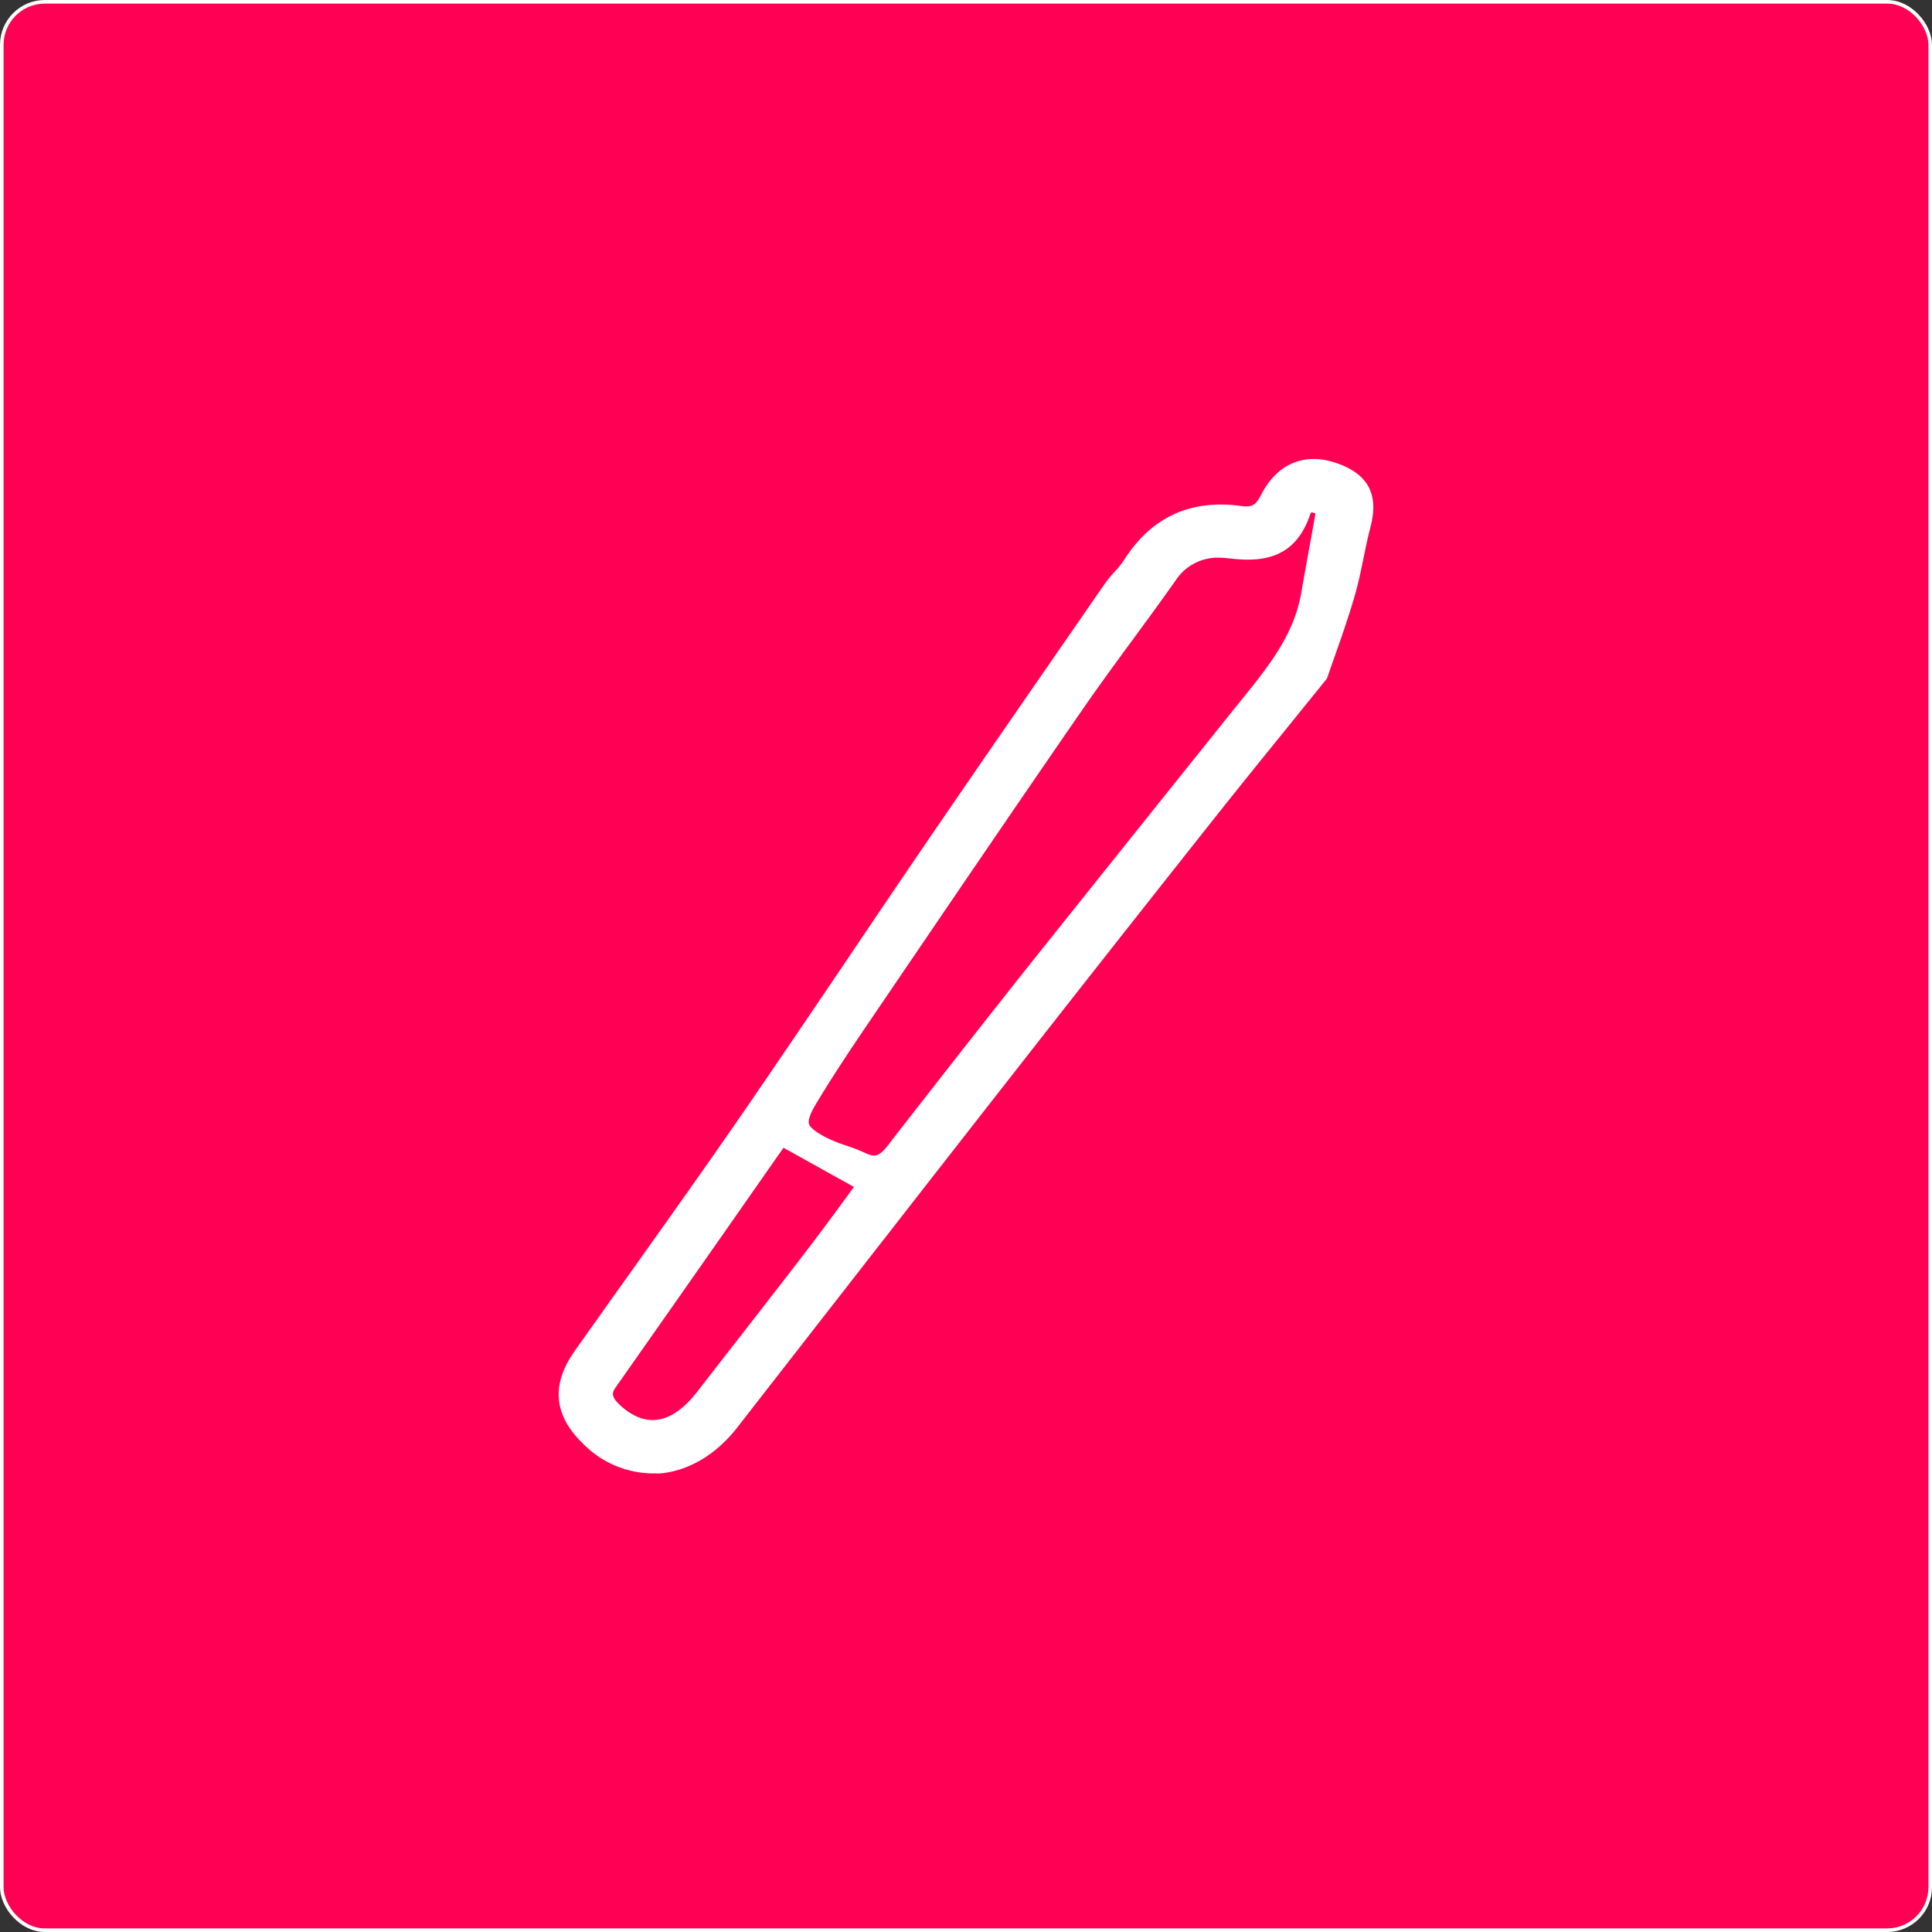<?xml version="1.0" encoding="UTF-8"?>
<svg xmlns="http://www.w3.org/2000/svg" viewBox="0 0 538.25 538.25">
  <rect x="0" y="0" width="538.25" height="538.25" fill="#333333" stroke="none"/>
  <defs>
    <style>.cls-1{fill:#ff0054;stroke:#fff;stroke-miterlimit:10;}.cls-2{fill:#fff;}</style>
  </defs>
  <g id="Layer_2" data-name="Layer 2">
    <g id="Layer_1-2" data-name="Layer 1">
      <rect class="cls-1" x="0.5" y="0.5" width="537.25" height="537.25" rx="12"></rect>
      <path class="cls-2" d="M367.07,187.44c-11.73,14.55-21.72,26.76-31.52,39.13Q308,261.37,280.6,296.34,241.77,346,203.07,395.75c-10.76,13.82-26.78,15.69-38.45,4.45-7.23-7-7.9-13.9-2.06-22.17,15.15-21.44,30.54-42.72,45.45-64.33,17.56-25.44,34.63-51.21,52.07-76.73,16.58-24.3,33.35-48.47,50.09-72.66,1.68-2.42,4-4.42,5.57-6.9,7-11,17-15.38,29.8-13.58,4.08.57,6.45-.82,8.37-4.61,3.9-7.72,10.18-10.11,17.67-7.45,7.3,2.59,9.32,6.8,7.36,14.24-1.7,6.43-2.6,13.08-4.47,19.45C372.05,173.69,369,181.75,367.07,187.44Zm2.78-46.07c-4.42-2.32-6.39-2.43-7.77,1.47-3.47,9.83-10.59,10.85-19.42,9.76-7.07-.88-13.14,1.16-17.56,7.42-8.53,12.09-17.57,23.83-26,36q-28.46,41.19-56.49,82.68c-6.1,9-12.24,18-17.82,27.28-4.19,7-3.11,9.87,4.23,13.64,3.49,1.79,7.43,2.66,11,4.35,4.2,2,6.89.58,9.53-2.82q19.06-24.56,38.38-48.92,29.1-36.62,58.4-73.08c8.16-10.17,16.81-20,19.14-33.51C366.84,157.74,368.32,149.86,369.85,141.37ZM217.39,315.87c-16.33,23.32-32.26,46.12-48.24,68.88-2.72,3.86-1,6.66,1.94,9.22,8.33,7.37,17.48,5.87,25.3-4.17q15.47-19.86,30.84-39.79c5-6.49,9.77-13.13,15.06-20.25Z"></path>
      <path class="cls-2" d="M181.64,410.49a27.55,27.55,0,0,1-19.08-8.15c-8.33-8-9.12-16.54-2.42-26q7.53-10.65,15.11-21.27c10-14.06,20.36-28.6,30.32-43,10.08-14.61,20.18-29.58,29.94-44,7.22-10.72,14.7-21.81,22.12-32.67,14.8-21.68,30-43.61,44.66-64.82l5.44-7.86a38.28,38.28,0,0,1,2.84-3.48,26.67,26.67,0,0,0,2.66-3.32c7.57-11.9,18.57-16.93,32.72-14.93,2.75.39,3.94-.29,5.32-3,4.48-8.87,12.25-12.12,21.3-8.9,8.68,3.08,11.62,8.73,9.23,17.78-.73,2.81-1.34,5.75-1.92,8.59-.74,3.59-1.5,7.31-2.57,10.94-1.77,6-3.9,12.05-5.61,16.89-.67,1.89-1.29,3.64-1.82,5.21l-.17.5-.33.41c-3.79,4.7-7.4,9.16-10.88,13.46-7.2,8.89-14,17.29-20.62,25.65-19.71,24.87-37.68,47.69-54.94,69.75-22.3,28.5-44.91,57.53-66.78,85.6l-10.75,13.81c-6,7.71-13.82,12.27-22,12.85C182.81,410.46,182.22,410.49,181.64,410.49ZM340.14,146.4c-9.34,0-16.53,4.15-21.9,12.6a31.07,31.07,0,0,1-3.24,4.08,33.4,33.4,0,0,0-2.39,2.92l-5.44,7.85c-14.68,21.21-29.86,43.13-44.65,64.79-7.41,10.85-14.87,21.93-22.1,32.64-9.77,14.49-19.87,29.47-30,44.1s-20.35,29-30.37,43.11q-7.56,10.62-15.1,21.25c-5,7.05-4.49,12.36,1.7,18.33,4.8,4.63,10.43,6.86,16.3,6.44,6.49-.46,12.79-4.22,17.75-10.58l10.76-13.81C233.35,352,256,323,278.27,294.51c17.27-22.07,35.25-44.9,55-69.78,6.64-8.39,13.45-16.8,20.66-25.7,3.38-4.17,6.88-8.5,10.55-13.05.5-1.46,1.07-3.06,1.67-4.77,1.78-5,3.79-10.72,5.51-16.59,1-3.39,1.74-7,2.45-10.47.6-2.91,1.22-5.93,2-8.9,1.59-6.05.26-8.65-5.48-10.69-6.28-2.22-10.87-.26-14,6-2.52,5-6.15,7-11.44,6.21A36.16,36.16,0,0,0,340.14,146.4ZM181.85,401.55c-4.37,0-8.74-1.84-12.72-5.36-4.76-4.22-5.57-8.64-2.41-13.14,11.91-17,23.79-33.95,35.83-51.15L216.49,312l3,1.67c-.46-3.21,1.12-6.42,2.78-9.19,5.36-8.94,11.3-17.69,17-26.15l2.52-3.7c17.91-26.36,36.42-53.61,54.84-80.27,4.67-6.76,9.6-13.48,14.38-20,3.84-5.24,7.82-10.65,11.62-16,4.81-6.82,11.65-9.72,20.34-8.65,9.55,1.18,13.81-.87,16.27-7.81.56-1.58,1.57-3.78,3.89-4.69,2.65-1,5.55.27,8.05,1.59l1.92,1-.38,2.14c-.49,2.67-1,5.29-1.43,7.86-1,5.59-2,11-2.95,16.39-2.28,13.24-10.23,23.08-17.91,32.59L348.64,201c-23,28.7-41.58,51.92-58.39,73.08-11.53,14.51-24.08,30.5-38.36,48.89-1,1.24-3.28,4.23-7.1,4.77l1.9,1.06-2,2.72c-1.68,2.26-3.31,4.47-4.91,6.65-3.48,4.73-6.76,9.19-10.18,13.64-9.88,12.85-19.82,25.63-30.85,39.8-4.63,5.95-10,9.36-15.45,9.86A13.56,13.56,0,0,1,181.85,401.55Zm36.43-81.79L207.41,335.3c-12,17.2-23.93,34.19-35.84,51.15-1.07,1.53-1.51,2.65,1.49,5.3,3.2,2.84,6.46,4.13,9.68,3.83,3.8-.35,7.71-3,11.31-7.6,11-14.17,21-26.93,30.83-39.77,3.38-4.4,6.65-8.84,10.11-13.54l2.91-4ZM339.67,155.37a14,14,0,0,0-12.15,6.35c-3.83,5.44-7.82,10.88-11.68,16.14-4.75,6.47-9.66,13.16-14.28,19.85-18.41,26.65-36.92,53.89-54.82,80.23l-2.52,3.71c-5.7,8.39-11.59,17.06-16.86,25.86-1.61,2.69-2.25,4.51-2,5.55s1.94,2.37,5,3.94a44.19,44.19,0,0,0,5.43,2.17,52.09,52.09,0,0,1,5.46,2.13c2.27,1.07,3.59,1,5.92-1.95,14.29-18.41,26.86-34.42,38.4-49C302.42,249.24,321,226,344,197.3l1.85-2.29c7.53-9.33,14.66-18.14,16.68-29.87.94-5.42,1.93-10.84,2.95-16.44.34-1.86.68-3.73,1-5.63a4.5,4.5,0,0,0-1.14-.35,4.35,4.35,0,0,0-.51,1.11c-4.33,12.24-13.85,12.79-22.58,11.71A22,22,0,0,0,339.67,155.37Z"></path>
    </g>
  </g>
</svg>
